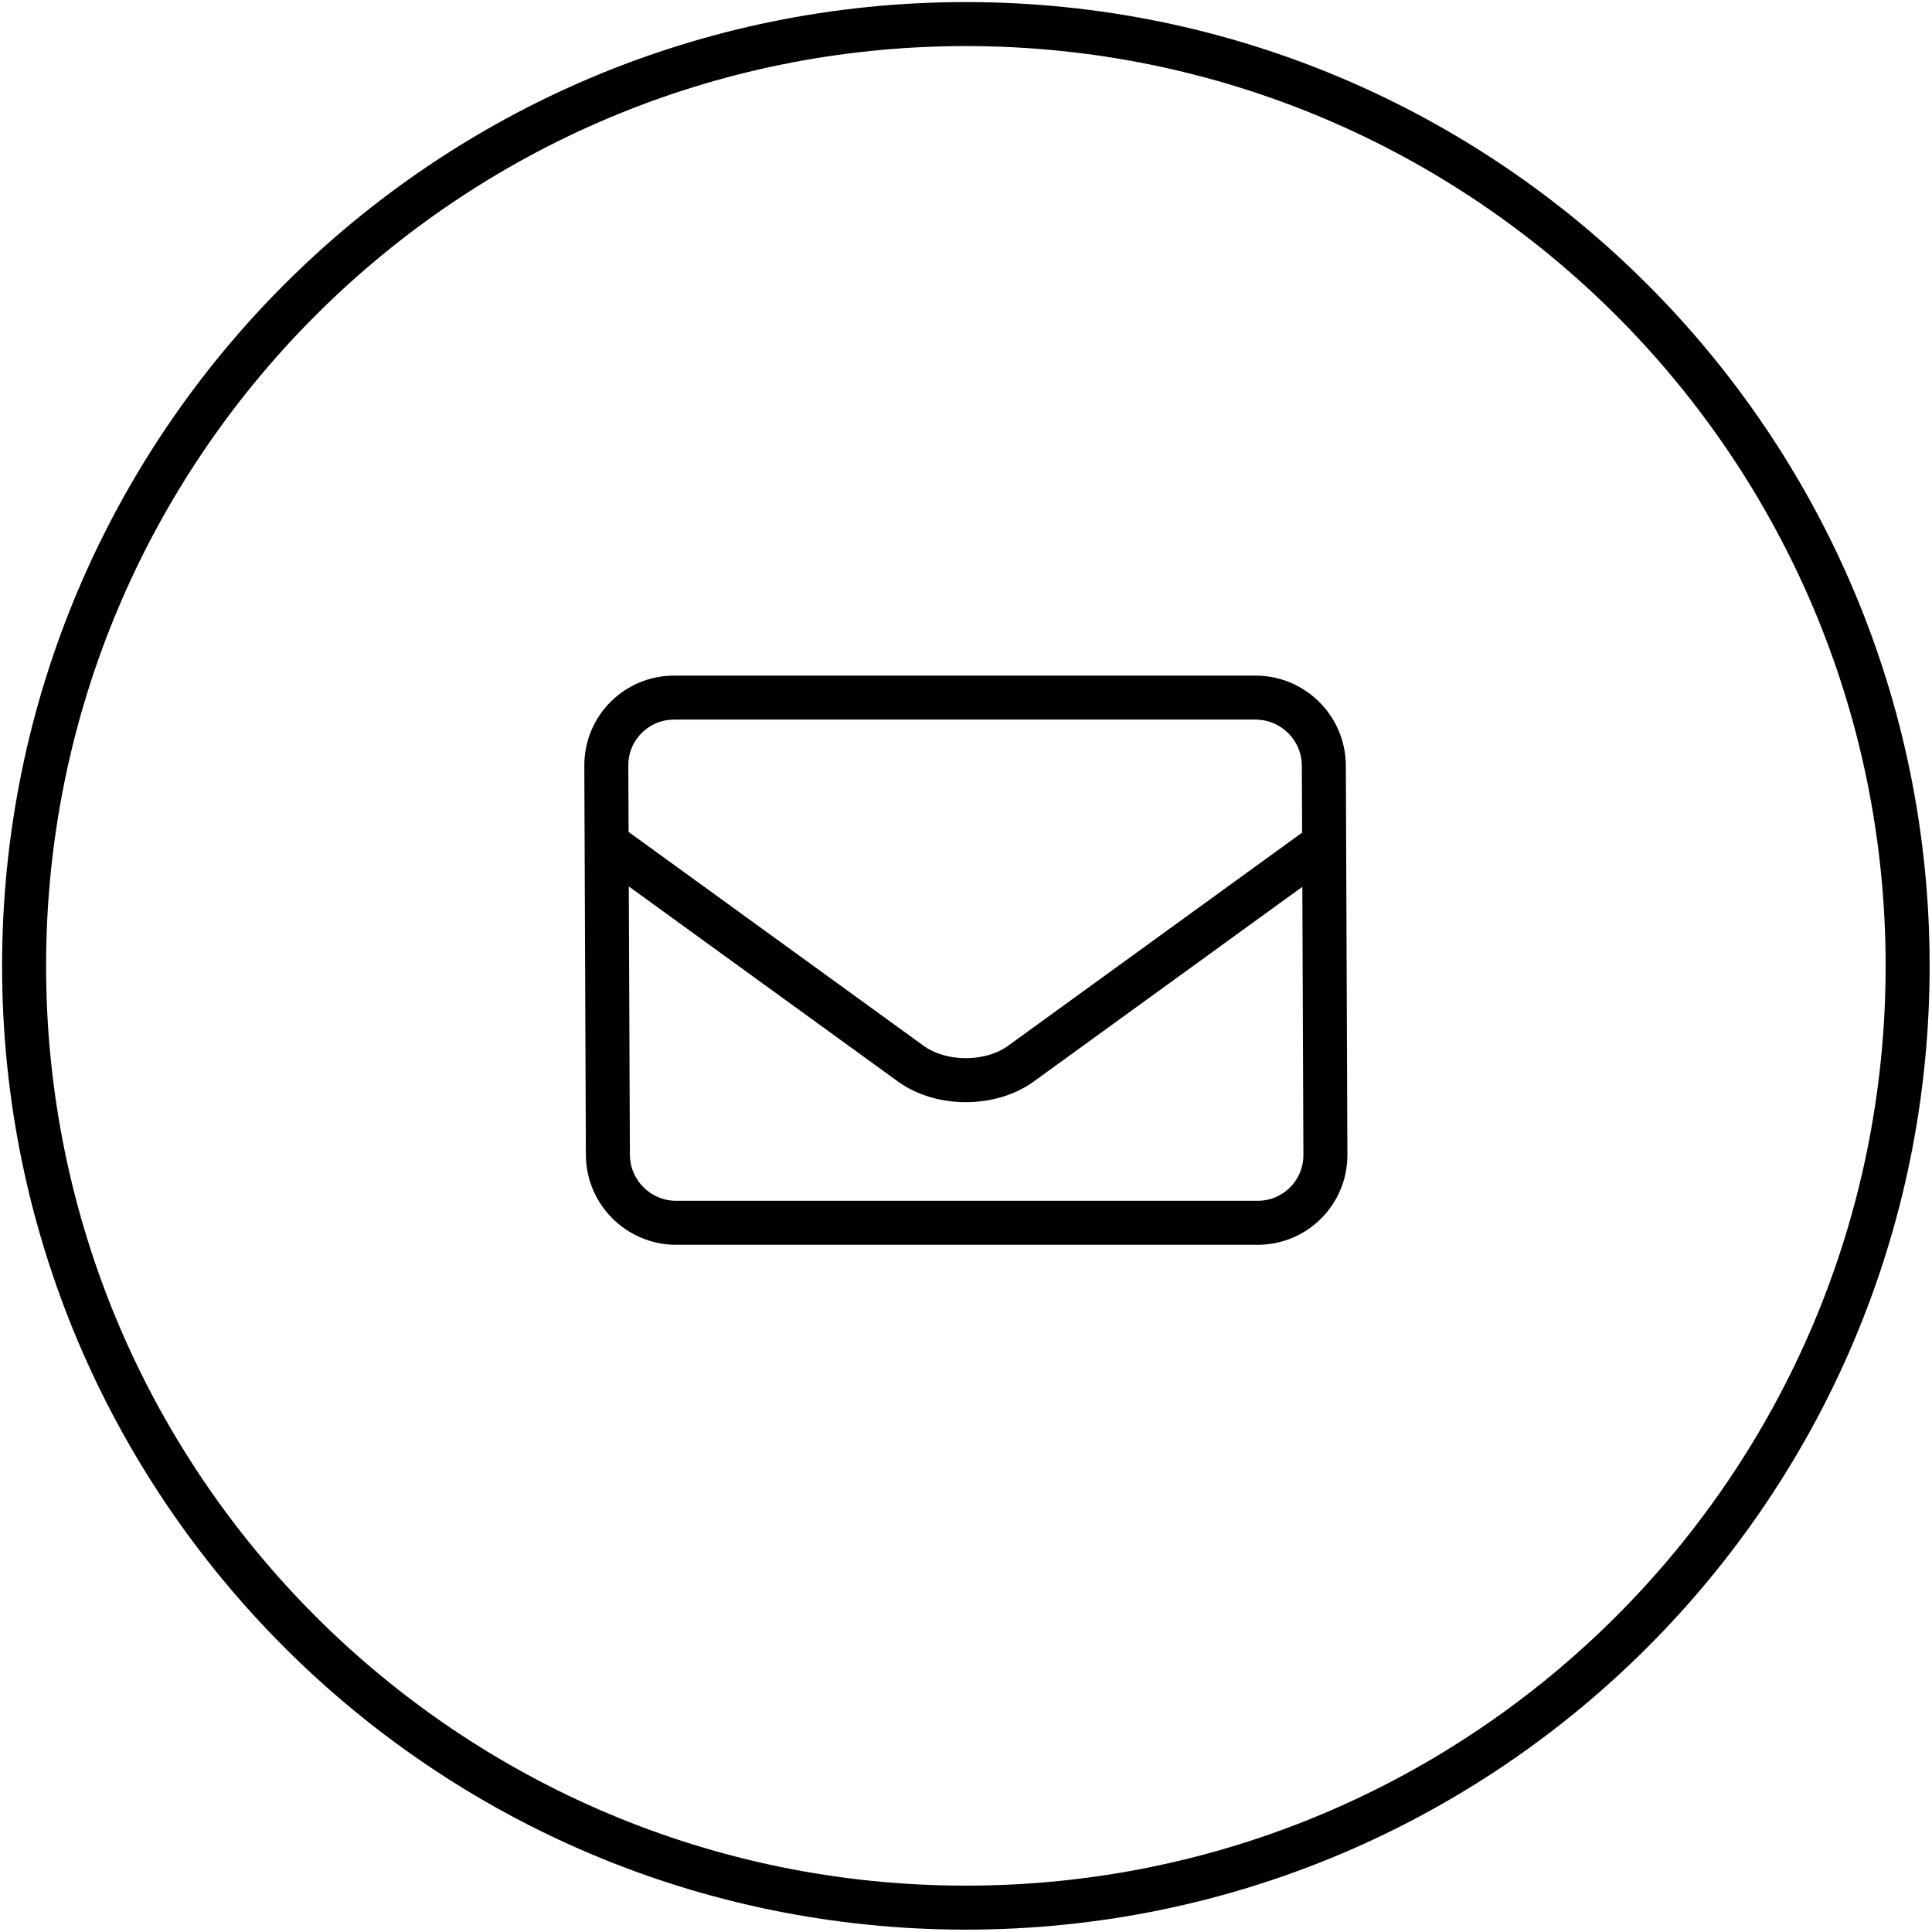 <svg width="483" height="483" viewBox="0 0 483 483" fill="none" xmlns="http://www.w3.org/2000/svg">
<path d="M152.2 211.19L227.69 265.91C235.29 271.42 247.63 271.42 255.23 265.91L330.72 211.19M241.47 476.91C371.5 476.91 476.91 371.5 476.91 241.47C476.91 111.44 371.5 6.02 241.47 6.02C111.44 6.02 6.02 111.43 6.02 241.47C6.02 371.5 111.43 476.91 241.47 476.91ZM168.52 174.4C159.13 174.4 151.54 182.01 151.58 191.41L151.97 288.69C152.01 298.08 159.65 305.7 169.05 305.7H314.41C323.8 305.7 331.39 298.09 331.35 288.69L330.96 191.41C330.92 182.02 323.28 174.4 313.88 174.4H168.52Z" stroke="black" stroke-width="11"/>
</svg>